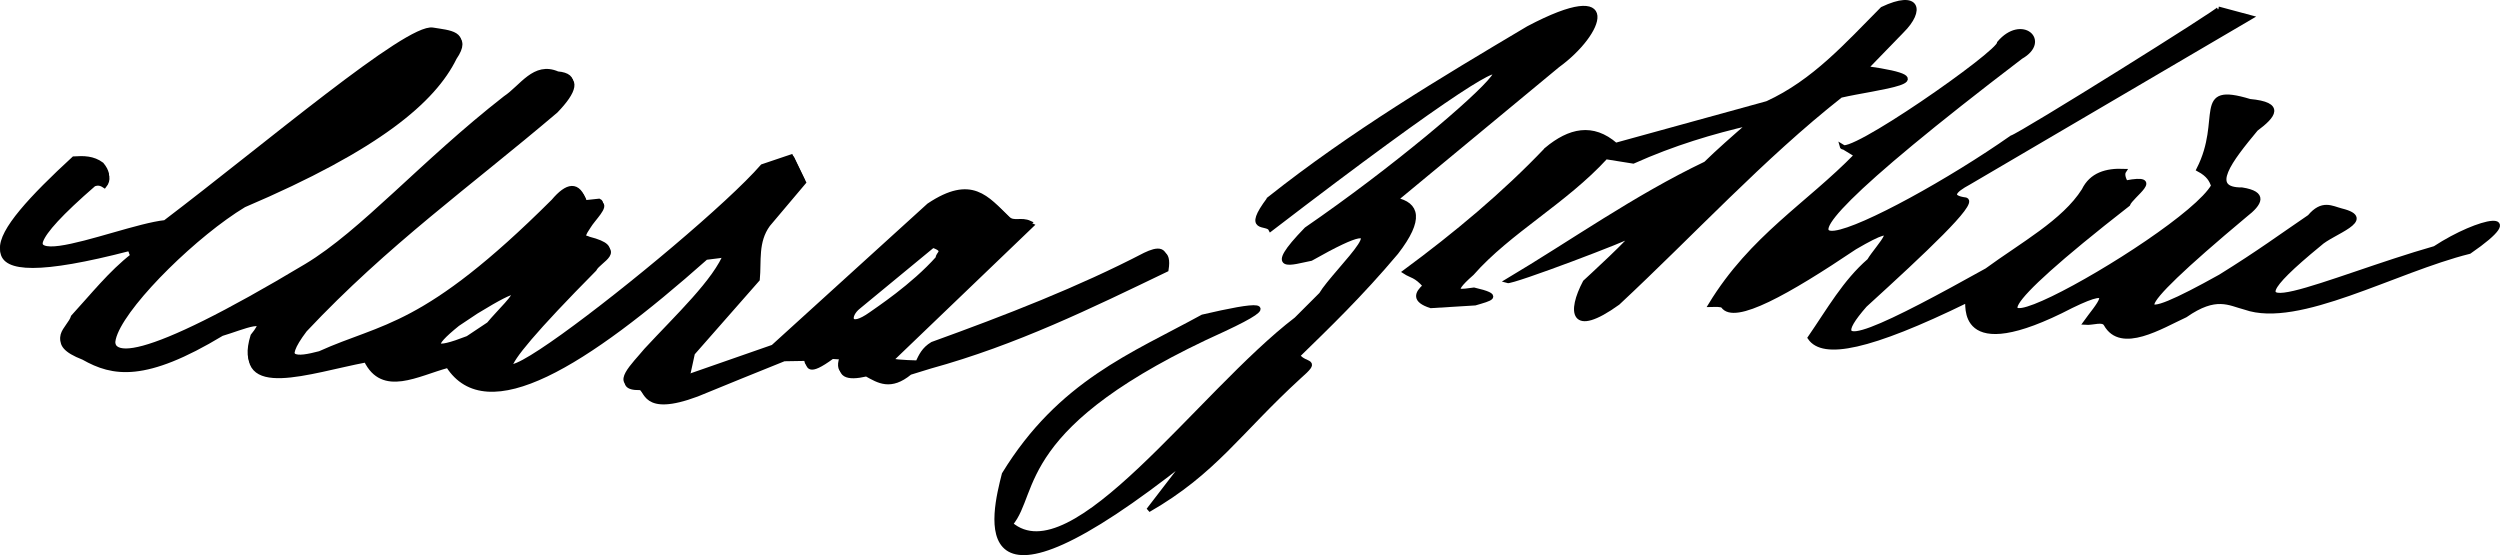 <?xml version="1.0" encoding="UTF-8" standalone="no"?>
<!-- Created with Inkscape (http://www.inkscape.org/) -->

<svg
   xmlns:dc="http://purl.org/dc/elements/1.1/"
   xmlns:cc="http://creativecommons.org/ns#"
   xmlns:rdf="http://www.w3.org/1999/02/22-rdf-syntax-ns#"
   xmlns:svg="http://www.w3.org/2000/svg"
   xmlns="http://www.w3.org/2000/svg"
   xmlns:sodipodi="http://sodipodi.sourceforge.net/DTD/sodipodi-0.dtd"
   xmlns:inkscape="http://www.inkscape.org/namespaces/inkscape"
   width="152.235mm"
   height="33.802mm"
   viewBox="0 0 152.235 33.802"
   version="1.1"
   id="svg4110"
   inkscape:version="0.92.3 (2405546, 2018-03-11)"
   sodipodi:docname="Clara_Zetkin.svg">
  <defs
     id="defs4104" />
  <sodipodi:namedview
     id="base"
     pagecolor="#ffffff"
     bordercolor="#666666"
     borderopacity="1.0"
     inkscape:pageopacity="0.0"
     inkscape:pageshadow="2"
     inkscape:zoom="0.98994949"
     inkscape:cx="499.94805"
     inkscape:cy="158.23894"
     inkscape:document-units="mm"
     inkscape:current-layer="layer1"
     showgrid="false"
     inkscape:snap-global="false"
     fit-margin-top="0"
     fit-margin-left="0"
     fit-margin-right="0"
     fit-margin-bottom="0"
     inkscape:window-width="1920"
     inkscape:window-height="1001"
     inkscape:window-x="-9"
     inkscape:window-y="-9"
     inkscape:window-maximized="1" />
  <g
     inkscape:label="Ebene 1"
     inkscape:groupmode="layer"
     id="layer1"
     transform="translate(-8.521,-81.773)">
    <g
       id="g4687">
      <path
         sodipodi:nodetypes="cccccccccccccccsccccccccccccccsccccccccccccccccccccsccccc"
         inkscape:connector-curvature="0"
         id="path4666"
         d="m 14.221,92.846 c 0.172,-0.049 0.343,-0.102 0.638,0.094 0.284,-0.353 0.204,-0.742 -0.142,-1.158 -0.527,-0.396 -1.112,-0.392 -1.701,-0.354 -5.125,4.717 -7.623,8.2 3.378,5.339 l 0.213,0.567 c -1.347,1.042 -2.454,2.445 -3.638,3.733 -0.208,0.719 -1.665,1.451 0.61,2.325 1.793,1.016 3.737,1.372 8.414,-1.451 1.226,-0.356 3.203,-1.289 1.914,0.283 -1.126,3.662 3.413,1.972 6.851,1.323 1.018,2.104 3.128,0.826 4.985,0.331 2.364,3.694 8.358,-0.068 15.686,-6.567 l 1.323,-0.165 c -0.654,1.724 -2.986,3.896 -4.89,5.953 -0.729,0.889 -2.126,2.16 -0.463,2.132 0.474,-0.008 0.109,1.66 3.487,0.396 1.729,-0.717 3.523,-1.433 5.292,-2.15 l 1.417,-0.024 c 0.056,0.435 -0.01,0.999 1.512,-0.118 l 0.732,0.047 c -0.465,1.104 0.167,1.289 1.347,1.016 0.743,0.413 1.47,0.879 2.646,-0.095 l 1.228,-0.378 c 5.2,-1.431 9.77,-3.672 14.363,-5.882 0.197,-1.218 -0.408,-1.125 -1.181,-0.756 -3.994,2.078 -8.422,3.796 -12.946,5.433 -0.529,0.315 -0.705,0.727 -0.898,1.134 -0.841,-0.028 -1.692,-0.054 -1.795,-0.236 l 8.625,-8.273 c -0.52,-0.244 -0.981,0.064 -1.321,-0.262 -1.299,-1.245 -2.209,-2.554 -4.826,-0.807 l -9.488,8.619 -5.321,1.856 0.354,-1.63 3.945,-4.488 c 0.107,-1.124 -0.119,-2.289 0.638,-3.331 l 2.173,-2.575 -0.685,-1.417 -1.748,0.591 c -3.998,4.596 -24.939,20.908 -10.3,6.118 0.287,-0.567 1.959,-1.134 -0.26,-1.701 -0.223,-0.127 -0.708,-0.018 -0.095,-0.898 0.301,-0.501 1.121,-1.233 0.709,-1.417 l -0.874,0.094 c -0.397,-1.227 -1.072,-1.068 -1.914,-0.071 -7.863,7.836 -10.359,7.509 -14.221,9.26 -1.401,0.367 -2.525,0.505 -0.945,-1.583 4.955,-5.27 9.985,-8.836 15.256,-13.316 1.133,-1.175 1.442,-2.028 0.17,-2.134 -1.411,-0.617 -2.18,0.82 -3.189,1.488 -5.061,3.95 -8.698,8.175 -12.111,10.221 -20.147,12.08 -9.608,-0.359 -3.835,-3.843 8.18,-3.486 11.531,-6.358 12.808,-8.966 0.951,-1.382 -0.278,-1.402 -1.27,-1.57 -1.541,-0.277 -10.191,7.089 -16.303,11.726 -3.056,0.315 -12.576,4.669 -4.354,-2.466 z"
         style="fill:none;stroke:#000000;stroke-width:0.265px;stroke-linecap:butt;stroke-linejoin:miter;stroke-opacity:1" />
      <path
         id="path4668"
         transform="scale(0.265)"
         d="m 131.201,315.898 c -7.234,0.698 -38.617,27.357 -60.996,44.336 -11.552,1.19 -47.53,17.646 -16.455,-9.322 0.652,-0.184 1.294,-0.386 2.41,0.357 1.073,-1.333 0.772,-2.804 -0.535,-4.375 -1.993,-1.496 -4.201,-1.482 -6.428,-1.34 -19.372,17.83 -28.812,30.994 12.768,20.18 l 0.803,2.143 c -5.092,3.939 -9.276,9.24 -13.75,14.107 -0.786,2.719 -6.291,5.483 2.307,8.787 6.776,3.841 14.124,5.184 31.801,-5.484 4.632,-1.346 12.108,-4.871 7.232,1.072 -4.257,13.839 12.9,7.453 25.893,5 3.849,7.951 11.822,3.12 18.84,1.25 8.934,13.961 31.59,-0.257 59.285,-24.822 l 5,-0.625 c -2.472,6.516 -11.286,14.724 -18.482,22.5 -2.755,3.359 -8.033,8.167 -1.75,8.059 1.791,-0.03 0.41,6.273 13.18,1.496 6.533,-2.708 13.316,-5.417 20,-8.125 l 5.355,-0.09 c 0.212,1.643 -0.036,3.774 5.715,-0.447 l 2.768,0.18 c -1.756,4.173 0.633,4.873 5.09,3.84 2.808,1.561 5.555,3.32 10,-0.357 l 4.643,-1.43 c 19.652,-5.409 36.924,-13.877 54.285,-22.232 0.744,-4.605 -1.541,-4.25 -4.463,-2.855 -15.097,7.856 -31.832,14.347 -48.93,20.535 -1.999,1.192 -2.665,2.747 -3.393,4.285 -3.177,-0.107 -6.393,-0.205 -6.785,-0.893 l 32.598,-31.268 c -1.966,-0.921 -3.707,0.241 -4.992,-0.99 -4.911,-4.706 -8.348,-9.652 -18.24,-3.051 L 210.111,388.896 190,395.912 191.34,389.752 206.25,372.787 c 0.404,-4.246 -0.452,-8.649 2.41,-12.588 l 8.215,-9.732 -2.59,-5.357 -6.607,2.232 c -15.111,17.37 -94.259,79.022 -38.928,23.125 1.083,-2.143 7.406,-4.287 -0.982,-6.43 -0.843,-0.48 -2.677,-0.067 -0.357,-3.393 1.137,-1.894 4.238,-4.661 2.68,-5.357 l -3.305,0.357 c -1.501,-4.637 -4.05,-4.037 -7.232,-0.268 -29.718,29.615 -39.152,28.38 -53.75,35 -5.295,1.386 -9.542,1.91 -3.57,-5.982 18.729,-19.919 37.737,-33.394 57.66,-50.328 4.283,-4.44 5.449,-7.664 0.643,-8.064 -5.333,-2.333 -8.238,3.099 -12.053,5.625 -19.128,14.928 -32.873,30.898 -45.773,38.633 -76.147,45.656 -36.314,-1.357 -14.494,-14.525 30.918,-13.177 43.582,-24.031 48.408,-33.887 3.592,-5.223 -1.053,-5.299 -4.799,-5.936 -0.182,-0.033 -0.39,-0.036 -0.623,-0.014 z m 115.316,49.121 c 3.382,1.152 0.945,1.917 1.16,2.857 -5.75,6.469 -14.046,11.882 -15.371,12.852 -5.369,3.83 -5.347,0.3 -2.865,-1.631 z m -96.441,10.801 c 1.323,0.125 -3.545,4.682 -5.611,7.234 l -4.822,3.215 c -8.069,3.14 -8.894,2.098 -2.32,-3.215 l 4.285,-2.855 c 5.383,-3.293 7.776,-4.444 8.469,-4.379 z"
         style="fill:#000000;stroke:#000000;stroke-width:1px;stroke-linecap:butt;stroke-linejoin:miter;stroke-opacity:1"
         inkscape:connector-curvature="0" />
      <path
         sodipodi:nodetypes="ccccccccccccccccccc"
         inkscape:connector-curvature="0"
         id="path4674"
         d="m 85.801,93.885 c 5.097,-4.037 10.438,-7.219 15.781,-10.394 5.775,-3.05 4.508,0.301 1.795,2.268 l -9.875,8.174 c 1.318,0.278 1.621,1.174 0.047,3.213 -2.17,2.579 -4.172,4.5 -6,6.284 0.485,0.638 1.34,0.189 0.071,1.299 -3.674,3.366 -5.142,5.794 -9.168,8.103 l 2.398,-3.12 c -13.723,10.885 -11.807,3.368 -11.192,0.935 3.414,-5.578 7.839,-7.255 12.094,-9.588 3.297,-0.767 5.017,-0.97 1.309,0.765 -12.898,5.815 -11.342,9.927 -12.993,11.859 3.764,3.222 11.496,-7.968 17.387,-12.473 l 1.512,-1.512 c 0.877,-1.486 5.631,-5.705 -0.614,-2.173 -1.151,0.218 -2.892,0.892 -0.283,-1.795 10.587,-7.279 20.412,-17.316 -2.173,0 -0.212,-0.45 -1.631,0.197 -0.095,-1.843 z"
         style="fill:#000000;stroke:#000000;stroke-width:0.265px;stroke-linecap:butt;stroke-linejoin:miter;stroke-opacity:1" />
      <path
         sodipodi:nodetypes="ccccccccccccccccccccccc"
         inkscape:connector-curvature="0"
         id="path4676"
         d="m 102.698,90.868 c 1.403,-1.166 2.806,-1.49 4.209,-0.267 l 9.221,-2.539 c 2.862,-1.305 4.878,-3.597 7.016,-5.746 2.198,-1.043 2.463,0.086 1.203,1.336 l -2.205,2.272 c 5.271,0.74 0.625,1.166 -1.537,1.67 -4.755,3.743 -9.045,8.415 -13.564,12.628 -2.843,2.042 -2.952,0.526 -2.005,-1.27 0,0 3.207,-2.94 2.873,-2.873 -0.076,0.153 -7.309,2.909 -7.617,2.806 4.021,-2.395 7.792,-5.092 12.094,-7.149 0.725,-0.711 1.702,-1.574 2.74,-2.472 -2.329,0.534 -4.695,1.24 -7.149,2.339 l -1.67,-0.267 c -2.481,2.716 -5.899,4.524 -8.151,7.085 -1.581,1.382 -0.53,1.056 0.118,0.992 1.73,0.402 1.005,0.549 0.071,0.827 l -2.693,0.165 c -1.039,-0.336 -0.88,-0.767 -0.354,-1.228 -0.567,-0.651 -0.829,-0.59 -1.228,-0.85 3.101,-2.289 6.031,-4.729 8.629,-7.458 z"
         style="fill:#000000;stroke:#000000;stroke-width:0.265px;stroke-linecap:butt;stroke-linejoin:miter;stroke-opacity:1" />
      <path
         sodipodi:nodetypes="ccccccccccccccccccccccccccccscccccccccc"
         inkscape:connector-curvature="0"
         id="path4678"
         d="m 120.669,90.672 c 0.21,0.876 9.648,-5.714 9.591,-6.284 1.369,-1.61 3.034,-0.121 1.323,0.85 -22.041,16.813 -7.971,10.109 -0.567,4.914 0.621,-0.189 12.852,-7.843 12.615,-7.843 l 1.937,0.52 -17.151,10.064 c -0.962,0.515 -1.238,0.901 -0.189,1.039 0.598,0.197 -2.515,3.122 -6.142,6.426 -3.073,3.509 1.673,1.071 7.418,-2.126 2.129,-1.562 4.701,-2.958 5.906,-4.866 0.465,-0.96 1.364,-1.226 2.457,-1.181 -0.099,0.149 -0.073,0.382 0.095,0.709 2.336,-0.453 0.346,0.784 0.142,1.323 -17.319,13.506 3.375,2.123 5.197,-1.134 -0.127,-0.331 -0.277,-0.661 -0.898,-0.992 1.58,-3.092 -0.337,-5.211 3.118,-4.158 2.026,0.187 1.469,0.89 0.378,1.701 -1.571,1.893 -2.984,3.706 -0.85,3.685 1.438,0.23 1.133,0.827 0.189,1.559 -7.662,6.406 -6.928,6.758 -1.512,3.733 2.359,-1.462 3.696,-2.459 5.433,-3.638 0.779,-0.925 1.338,-0.532 1.937,-0.378 2.136,0.526 -0.595,1.338 -1.323,2.032 -7.041,5.768 0.57,2.099 7.016,0.26 2.729,-1.788 5.863,-2.376 2.102,0.213 -4.551,1.134 -10.412,4.541 -13.654,3.402 -0.976,-0.252 -1.762,-0.835 -3.638,0.472 -1.463,0.671 -3.917,2.21 -4.845,0.544 -0.183,-0.329 -0.791,-0.059 -1.25,-0.095 0.704,-0.991 2.169,-2.487 -0.85,-1.016 -7.129,3.706 -6.212,-0.289 -6.355,-0.331 -5.968,2.918 -8.763,3.443 -9.568,2.268 1.18,-1.717 2.129,-3.412 3.614,-4.701 0.471,-0.822 2.508,-2.783 -0.874,-0.803 -4.065,2.731 -7.345,4.59 -8.032,3.567 -0.127,-0.101 -0.458,-0.076 -0.756,-0.071 2.522,-4.137 5.922,-6.079 8.882,-9.119 z"
         style="fill:#000000;stroke:#000000;stroke-width:0.265px;stroke-linecap:butt;stroke-linejoin:miter;stroke-opacity:1" />
    </g>
  </g>
</svg>
